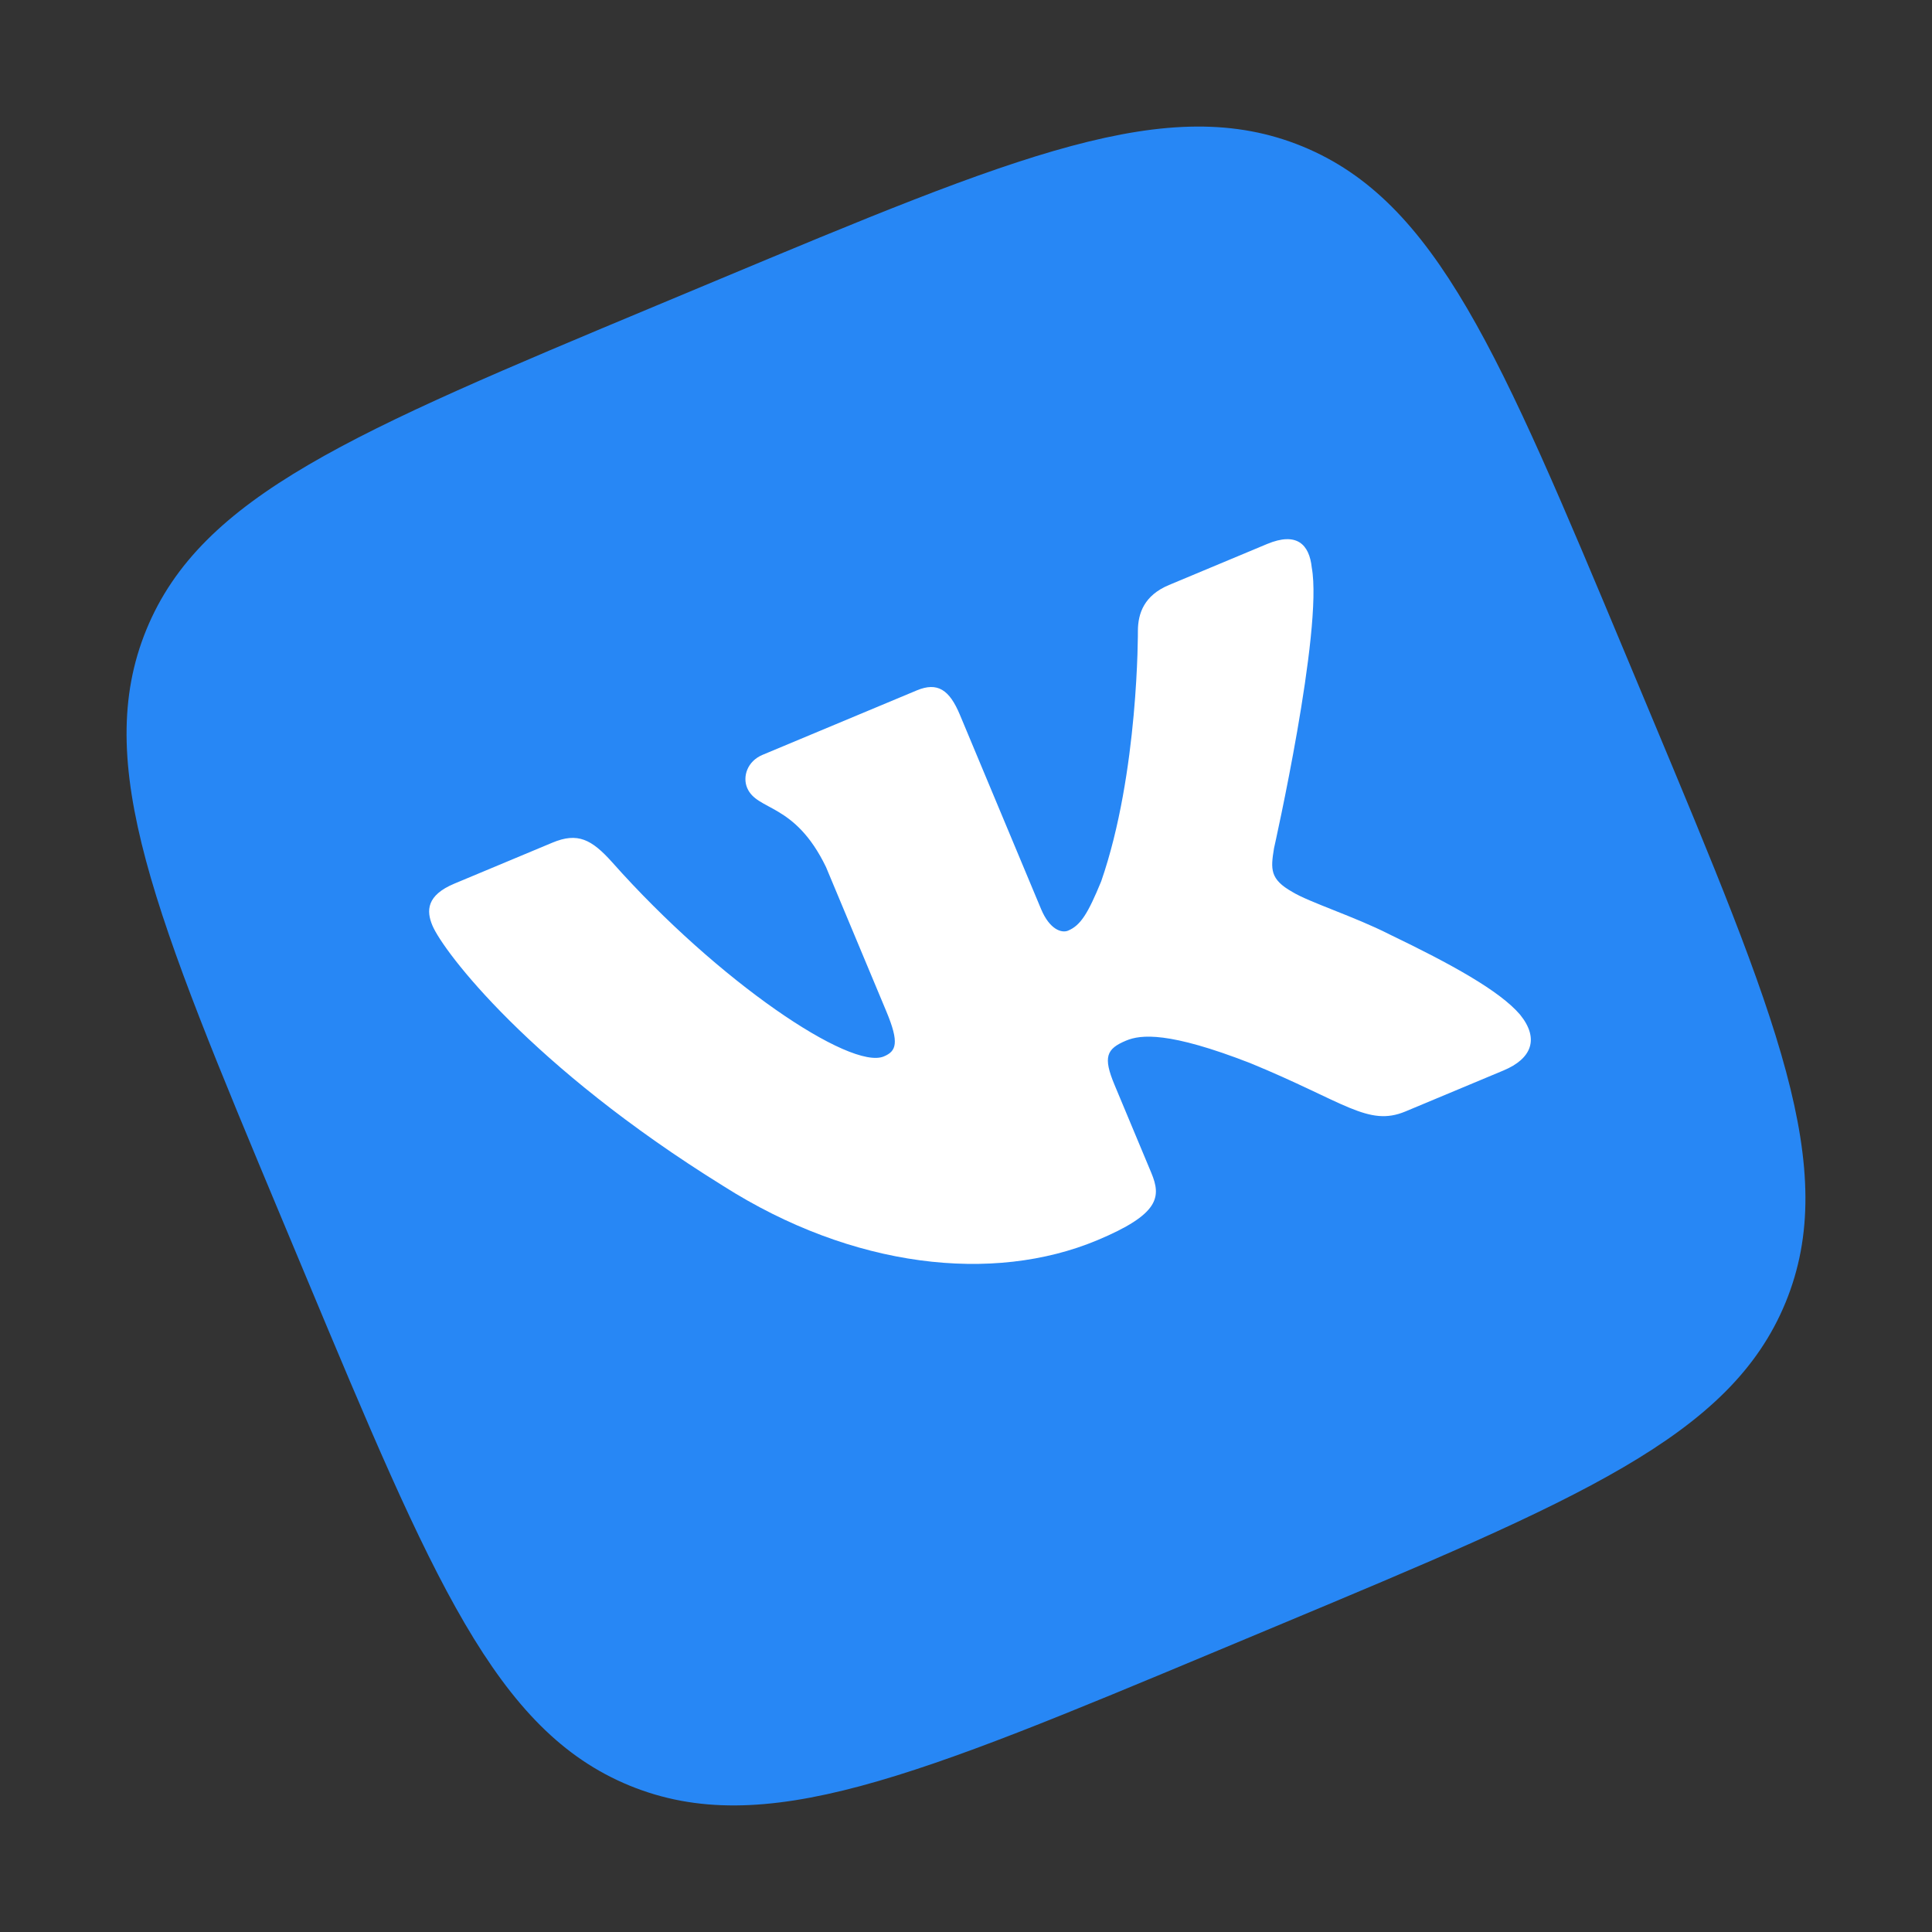 <?xml version="1.0" encoding="UTF-8"?> <svg xmlns="http://www.w3.org/2000/svg" width="114" height="114" viewBox="0 0 114 114" fill="none"><rect x="0" y="0" width="114" height="114" fill="#333333" stroke="none"/> <path d="M16.634 71.926C9.144 54.003 5.399 45.041 8.64 37.146C11.882 29.251 20.844 25.506 38.767 18.016L42.074 16.634C59.997 9.144 68.959 5.399 76.854 8.64C84.749 11.882 88.494 20.844 95.984 38.767L97.366 42.074C104.856 59.997 108.601 68.959 105.36 76.854C102.118 84.749 93.156 88.494 75.233 95.984L71.926 97.366C54.003 104.856 45.041 108.601 37.146 105.36C29.251 102.118 25.506 93.156 18.016 75.233L16.634 71.926Z" fill="#2787F5"></path> <path fill-rule="evenodd" clip-rule="evenodd" d="M32.6 49.72L26.812 52.139C25.159 52.83 25.153 53.746 25.512 54.604C26.152 56.137 31.291 62.918 42.665 69.973C50.316 74.84 58.609 75.746 64.741 73.183C68.419 71.646 68.529 70.629 67.934 69.206L65.766 64.017C65.075 62.364 65.285 61.888 66.45 61.401C67.309 61.043 68.96 60.857 73.776 62.732C79.34 65.016 80.722 66.505 82.929 65.583L88.716 63.164C90.37 62.474 90.851 61.301 89.693 59.87C88.492 58.462 85.632 56.886 81.978 55.129C79.963 54.099 77.223 53.228 76.251 52.626C74.931 51.881 74.972 51.288 75.175 50.051C75.175 50.051 78.076 37.175 77.403 33.496C77.259 32.116 76.514 31.369 74.764 32.1L68.977 34.519C67.506 35.134 67.152 36.196 67.143 37.207C67.143 37.207 67.197 45.609 64.975 52.01C64.189 53.922 63.755 54.608 63.02 54.915C62.652 55.069 61.94 54.862 61.428 53.636L56.638 42.173C56.023 40.702 55.322 40.225 54.095 40.738L45.001 44.538C44.081 44.922 43.814 45.836 44.084 46.483C44.667 47.878 46.886 47.328 48.74 51.162L52.301 59.682C53.081 61.55 52.885 62.03 52.15 62.337C50.188 63.157 42.405 57.948 36.13 50.887C34.906 49.517 34.079 49.102 32.6 49.72V49.72Z" fill="white"></path> </svg> 